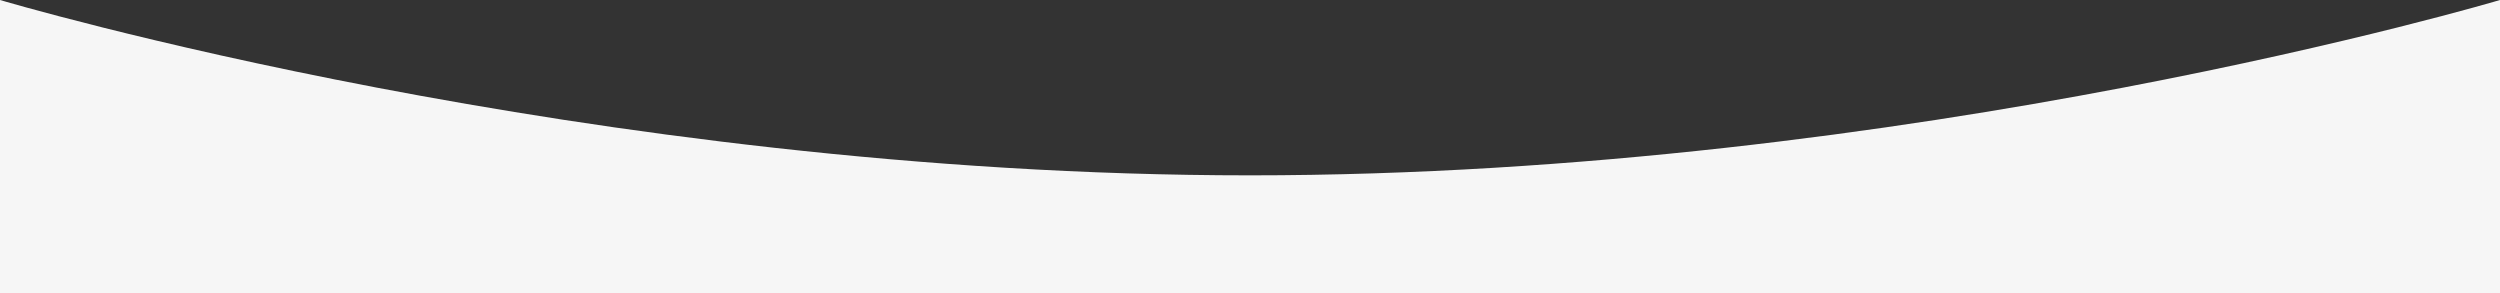 <?xml version="1.0" encoding="UTF-8" standalone="no"?>
<svg
   width="1920"
   height="225.193"
   viewBox="0 0 1920 225.193"
   version="1.1"
   id="svg17"
   sodipodi:docname="bg1.svg"
   inkscape:version="1.1 (c68e22c387, 2021-05-23)"
   xmlns:inkscape="http://www.inkscape.org/namespaces/inkscape"
   xmlns:sodipodi="http://sodipodi.sourceforge.net/DTD/sodipodi-0.dtd"
   xmlns="http://www.w3.org/2000/svg"
   xmlns:svg="http://www.w3.org/2000/svg">
  <rect x="0" y="0" width="1920" height="225.193" fill="#333333" stroke="none"/>
  <sodipodi:namedview
     id="namedview5"
     pagecolor="#ffffff"
     bordercolor="#666666"
     borderopacity="1.0"
     inkscape:pageshadow="2"
     inkscape:pageopacity="0.0"
     inkscape:pagecheckerboard="0"
     showgrid="false"
     fit-margin-top="0"
     fit-margin-left="0"
     fit-margin-right="0"
     fit-margin-bottom="0"
     inkscape:zoom="0.28863966"
     inkscape:cx="568.18249"
     inkscape:cy="362.04311"
     inkscape:window-width="1920"
     inkscape:window-height="1017"
     inkscape:window-x="1358"
     inkscape:window-y="-8"
     inkscape:window-maximized="1"
     inkscape:current-layer="svg17" />
  <defs
     id="defs21" />
  <path
     id="path2587"
     style="opacity:1;fill:#f6f6f6;fill-opacity:1;stroke:none;stroke-width:1px;stroke-linecap:butt;stroke-linejoin:miter;stroke-opacity:1"
     d="M 0,0 V 225.193 H 1920 V 0 C 1920,0 1467.875,134.668 960,134.668 452.125,134.668 0,0 0,0 Z" />
</svg>
